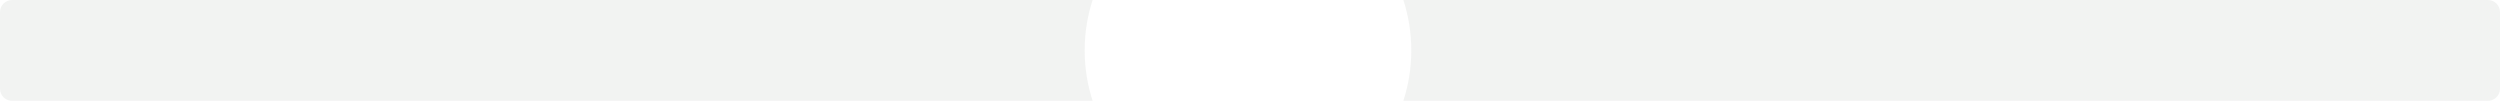 <?xml version="1.0" encoding="UTF-8"?> <svg xmlns="http://www.w3.org/2000/svg" width="1240" height="50" viewBox="0 0 1240 50" fill="none"><path fill-rule="evenodd" clip-rule="evenodd" d="M696.068 50C698.621 42.126 700 33.724 700 25C700 16.276 698.621 7.874 696.068 0H1234C1237.31 0 1240 2.686 1240 6V44C1240 47.314 1237.31 50 1234 50H696.068ZM541.932 50H6C2.686 50 0 47.314 0 44V6C0 2.686 2.686 0 6 0H541.932C539.379 7.874 538 16.276 538 25C538 33.724 539.379 42.126 541.932 50Z" fill="#30372F" fill-opacity="0.06"></path></svg> 